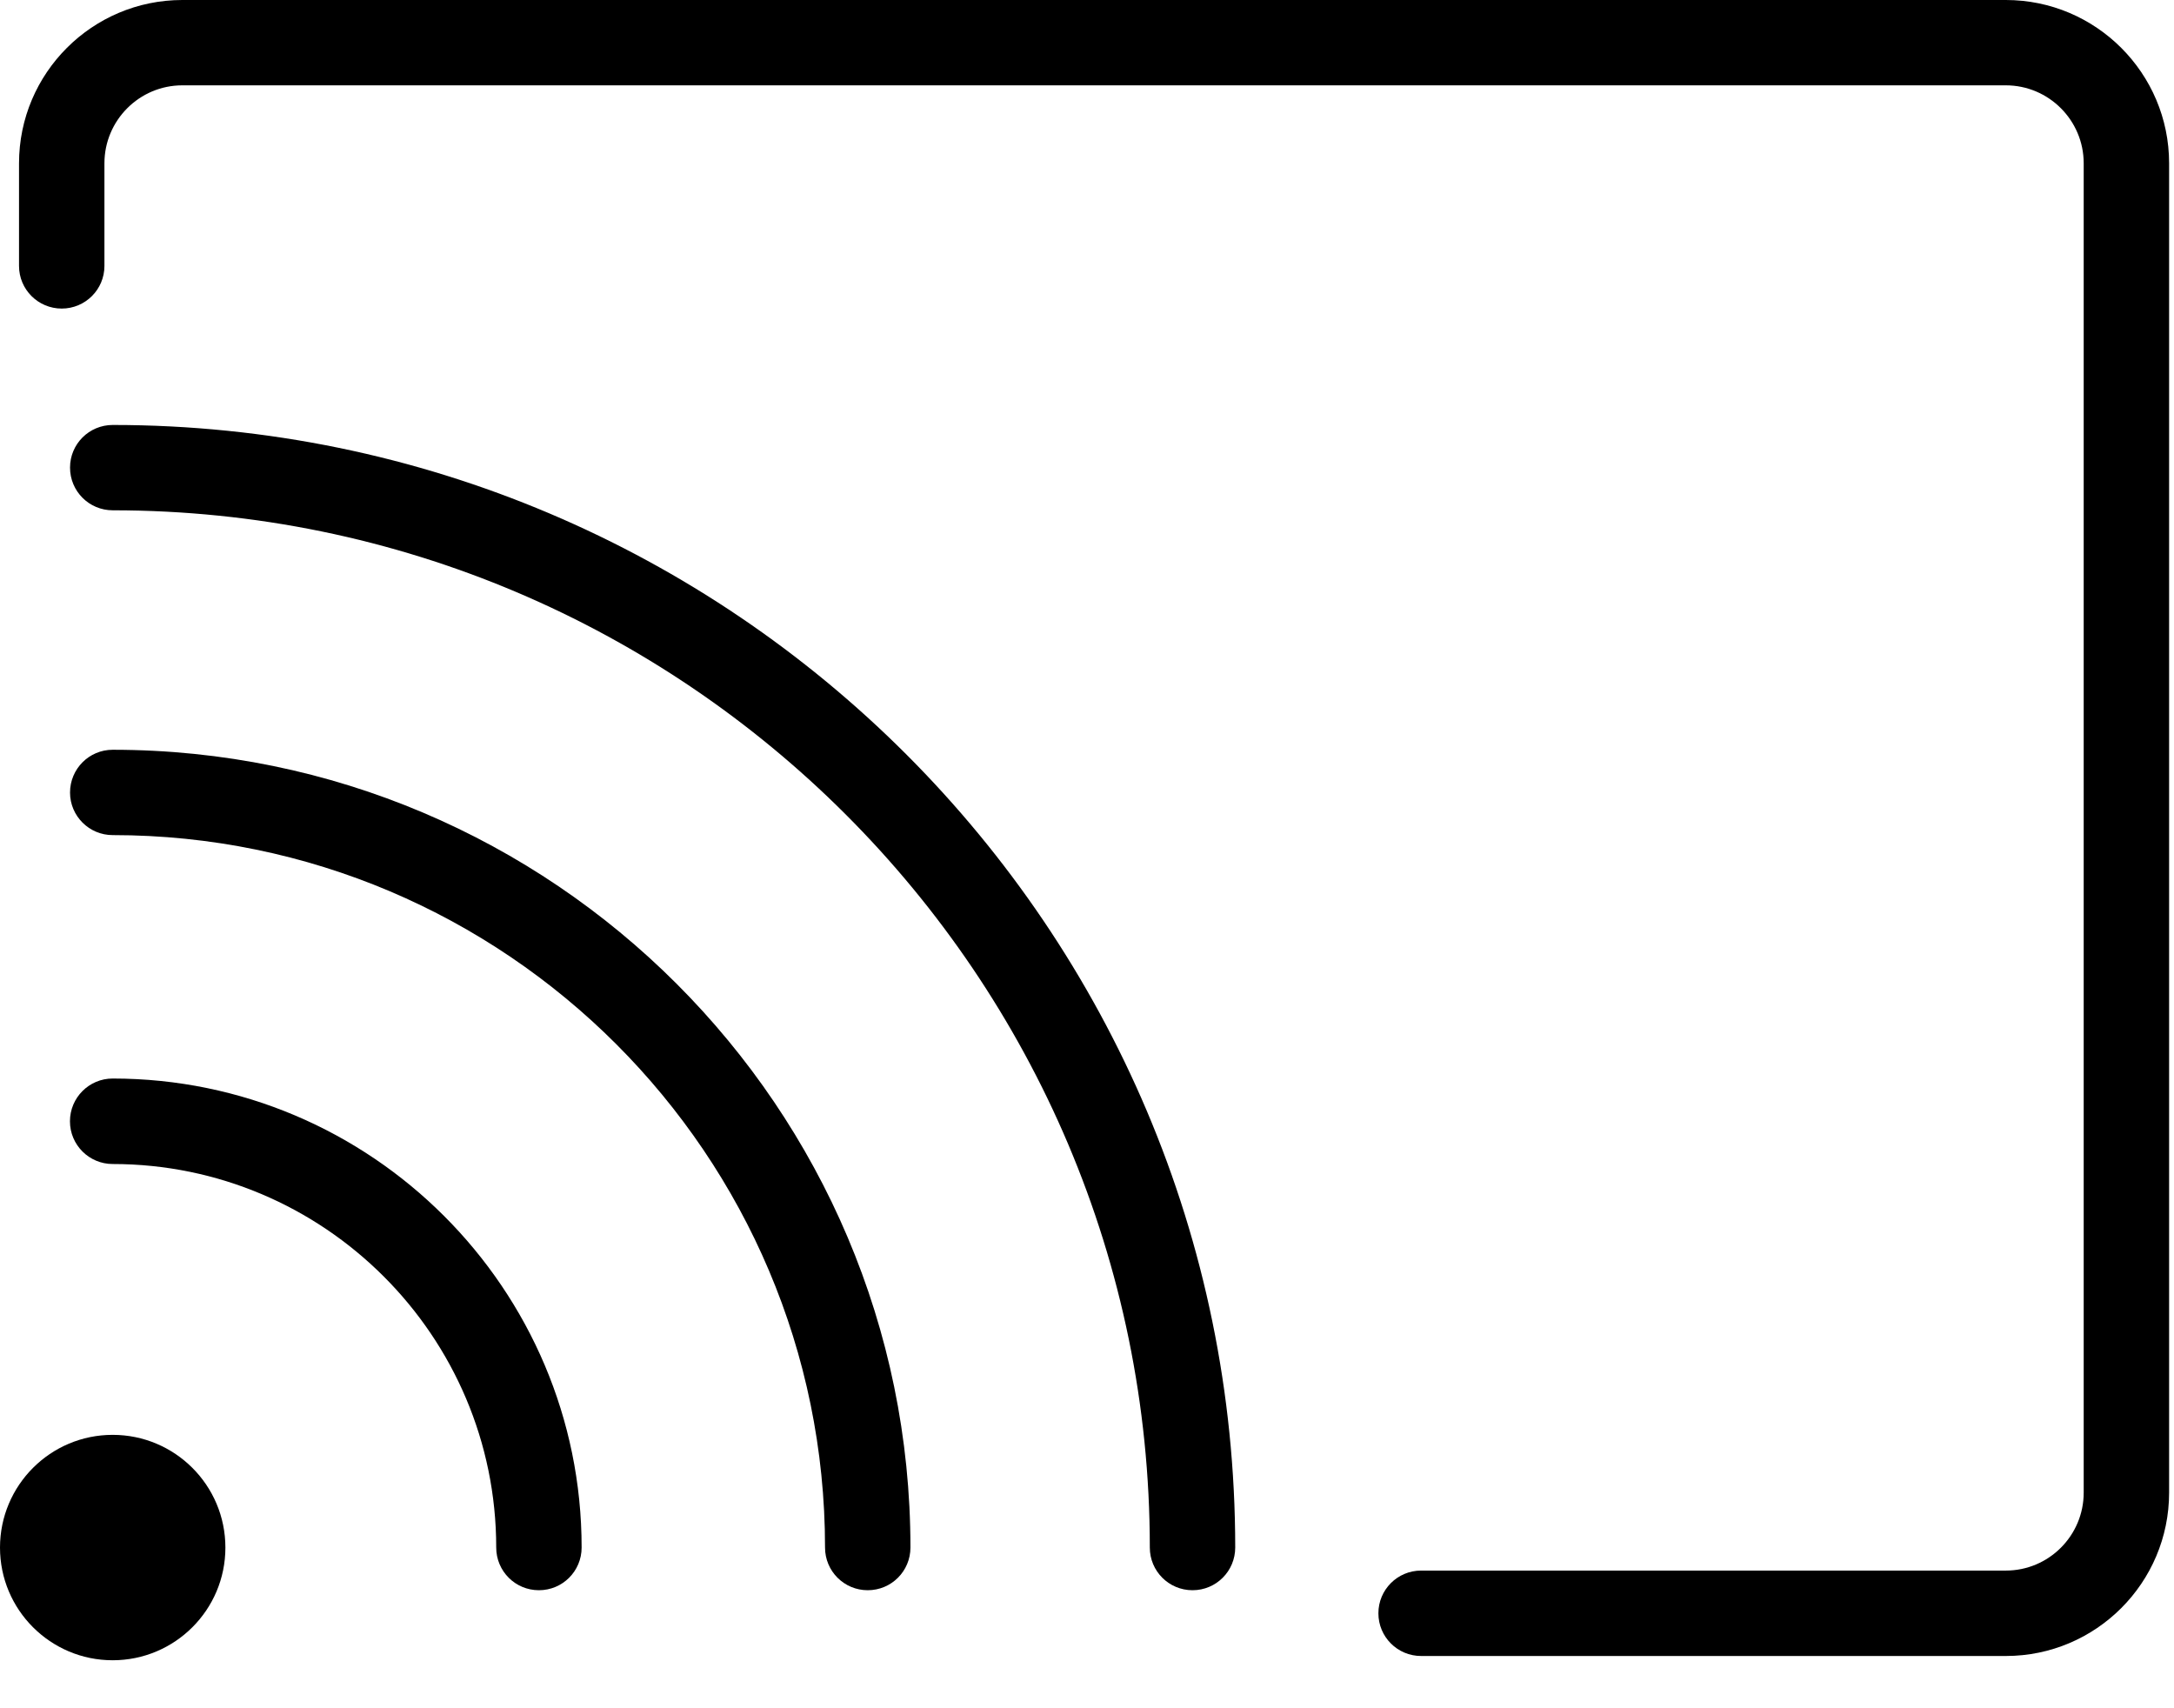 <?xml version="1.0" encoding="UTF-8"?>
<svg width="28px" height="22px" viewBox="0 0 28 22" version="1.1" xmlns="http://www.w3.org/2000/svg" xmlns:xlink="http://www.w3.org/1999/xlink">
    <title>TV@1x</title>
    <g id="MENU" stroke="none" stroke-width="1" fill="none" fill-rule="evenodd">
        <g id="V4-FINAL" transform="translate(-218, -428)" fill="#000000">
            <g id="MENU-HOVER" transform="translate(0, 126)">
                <g id="MENU-GAUCHE-HOVER" transform="translate(218, 290)">
                    <g id="TV" transform="translate(0, 12)">
                        <path d="M2.903,19.931 C2.903,19.129 2.253,18.479 1.451,18.479 C0.65,18.479 0,19.129 0,19.931 C0,20.732 0.65,21.382 1.451,21.382 C2.253,21.382 2.903,20.732 2.903,19.931" id="Fill-1"></path>
                        <path d="M6.941,20.48 C6.637,20.48 6.391,20.235 6.391,19.93 C6.391,17.207 4.175,14.991 1.451,14.991 C1.148,14.991 0.901,14.745 0.901,14.441 C0.901,14.136 1.148,13.89 1.451,13.89 C4.782,13.89 7.491,16.599 7.491,19.93 C7.491,20.235 7.245,20.48 6.941,20.48" id="Fill-3"></path>
                        <path d="M11.176,20.48 C10.872,20.48 10.626,20.235 10.626,19.93 C10.626,14.873 6.51,10.755 1.451,10.755 C1.148,10.755 0.902,10.509 0.902,10.207 C0.902,9.902 1.148,9.656 1.451,9.656 C7.117,9.656 11.726,14.265 11.726,19.93 C11.726,20.235 11.48,20.48 11.176,20.48" id="Fill-5"></path>
                        <path d="M15.359,20.48 C15.055,20.48 14.809,20.235 14.809,19.93 C14.809,12.565 8.817,6.572 1.452,6.572 C1.148,6.572 0.902,6.327 0.902,6.022 C0.902,5.718 1.148,5.473 1.452,5.473 C9.423,5.473 15.909,11.959 15.909,19.93 C15.909,20.235 15.663,20.48 15.359,20.48" id="Fill-7"></path>
                        <path d="M25.834,21.327 L18.303,21.327 C17.999,21.327 17.753,21.081 17.753,20.777 C17.753,20.473 17.999,20.227 18.303,20.227 L25.834,20.227 C26.387,20.227 26.837,19.777 26.837,19.223 L26.837,2.103 C26.837,1.55 26.387,1.099 25.834,1.099 L2.348,1.099 C1.795,1.099 1.345,1.55 1.345,2.103 L1.345,3.425 C1.345,3.728 1.099,3.974 0.795,3.974 C0.491,3.974 0.245,3.728 0.245,3.425 L0.245,2.103 C0.245,0.943 1.188,0 2.348,0 L25.834,0 C26.994,0 27.937,0.943 27.937,2.103 L27.937,19.223 C27.937,20.384 26.994,21.327 25.834,21.327" id="Fill-9"></path>
                    </g>
                </g>
            </g>
        </g>
    </g>
</svg>
